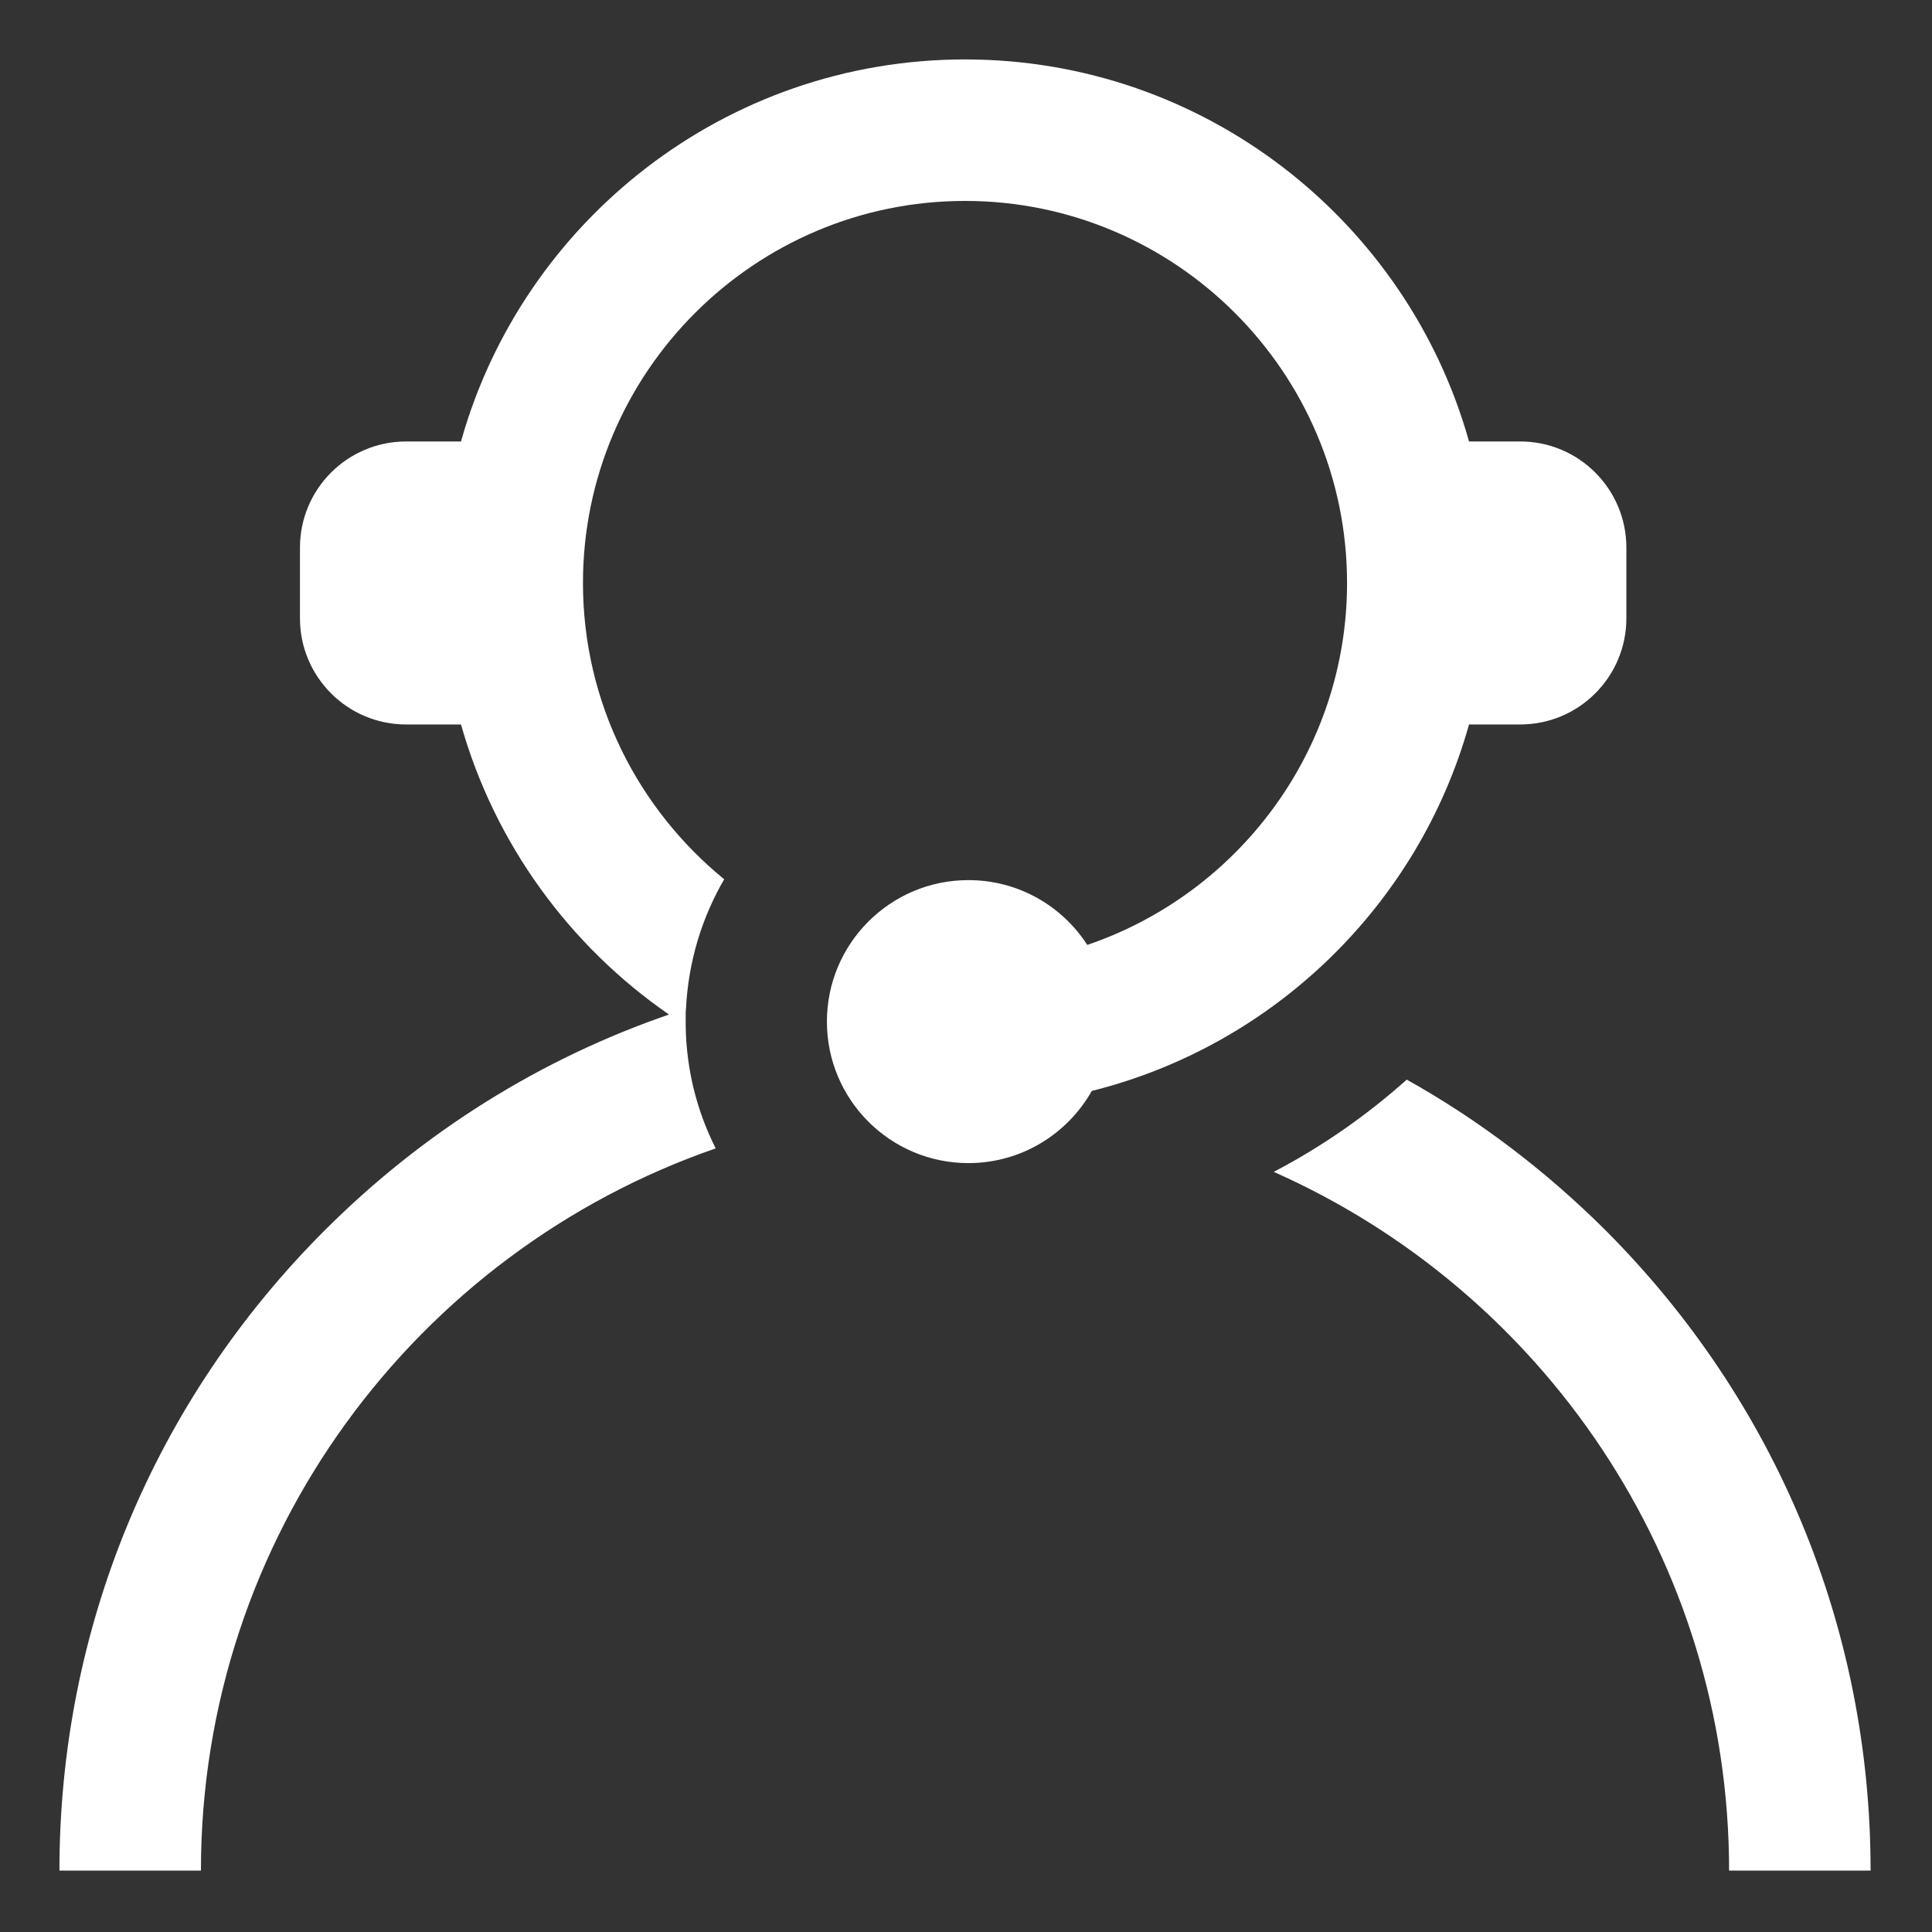 <svg xmlns="http://www.w3.org/2000/svg" xmlns:xlink="http://www.w3.org/1999/xlink" id="Layer_1" x="0px" y="0px" viewBox="0 0 682.7 682.7" style="enable-background:new 0 0 682.7 682.7;" xml:space="preserve"><rect x="0" y="0" width="682.7" height="682.7" fill="#333333" stroke="none"/><style type="text/css">	.st0{fill:#FFFFFF;}</style><path class="st0" d="M661,661h-50c0-110.1-66.2-204.9-160.9-246.9c17-8.9,32.8-19.9,47-32.6c25.4,14.2,49,32.1,70.2,53.2 C627.7,495.2,661,575.5,661,661z M519.1,256h18.1c20.7,0,37.5-16.8,37.5-37.5v-25c0-20.7-16.8-37.5-37.5-37.5h-18.1 C497.3,78.2,425.7,21,341,21S184.7,78.2,162.9,156h-19.4c-20.7,0-37.5,16.8-37.5,37.5v25c0,20.7,16.8,37.5,37.5,37.5h19.4 c11.9,42.1,38.3,78.2,73.5,102.5c-45.3,15.6-86.8,41.4-121.7,76.3C54.3,495.2,21,575.5,21,661h50c0-118,76.1-218.6,181.9-255.2 c-6.6-13.1-10.4-27.8-10.6-43.4c0,0,0,0,0,0c0-0.5,0-0.9,0-1.4c0-0.9,0-1.8,0-2.6c0-0.6,0-1.3,0.1-1.9c0.8-16.6,5.6-32.2,13.5-45.8 C225.5,285.9,206,248.2,206,206c0-74.4,60.6-135,135-135s135,60.6,135,135c0,59.3-38.5,109.8-91.8,127.9 c-8.9-13.8-24.4-22.9-42-22.9c-27.6,0-50,22.4-50,50s22.4,50,50,50c18.7,0,35-10.3,43.6-25.5C450.2,369.4,501.3,319.6,519.1,256z"></path></svg>
